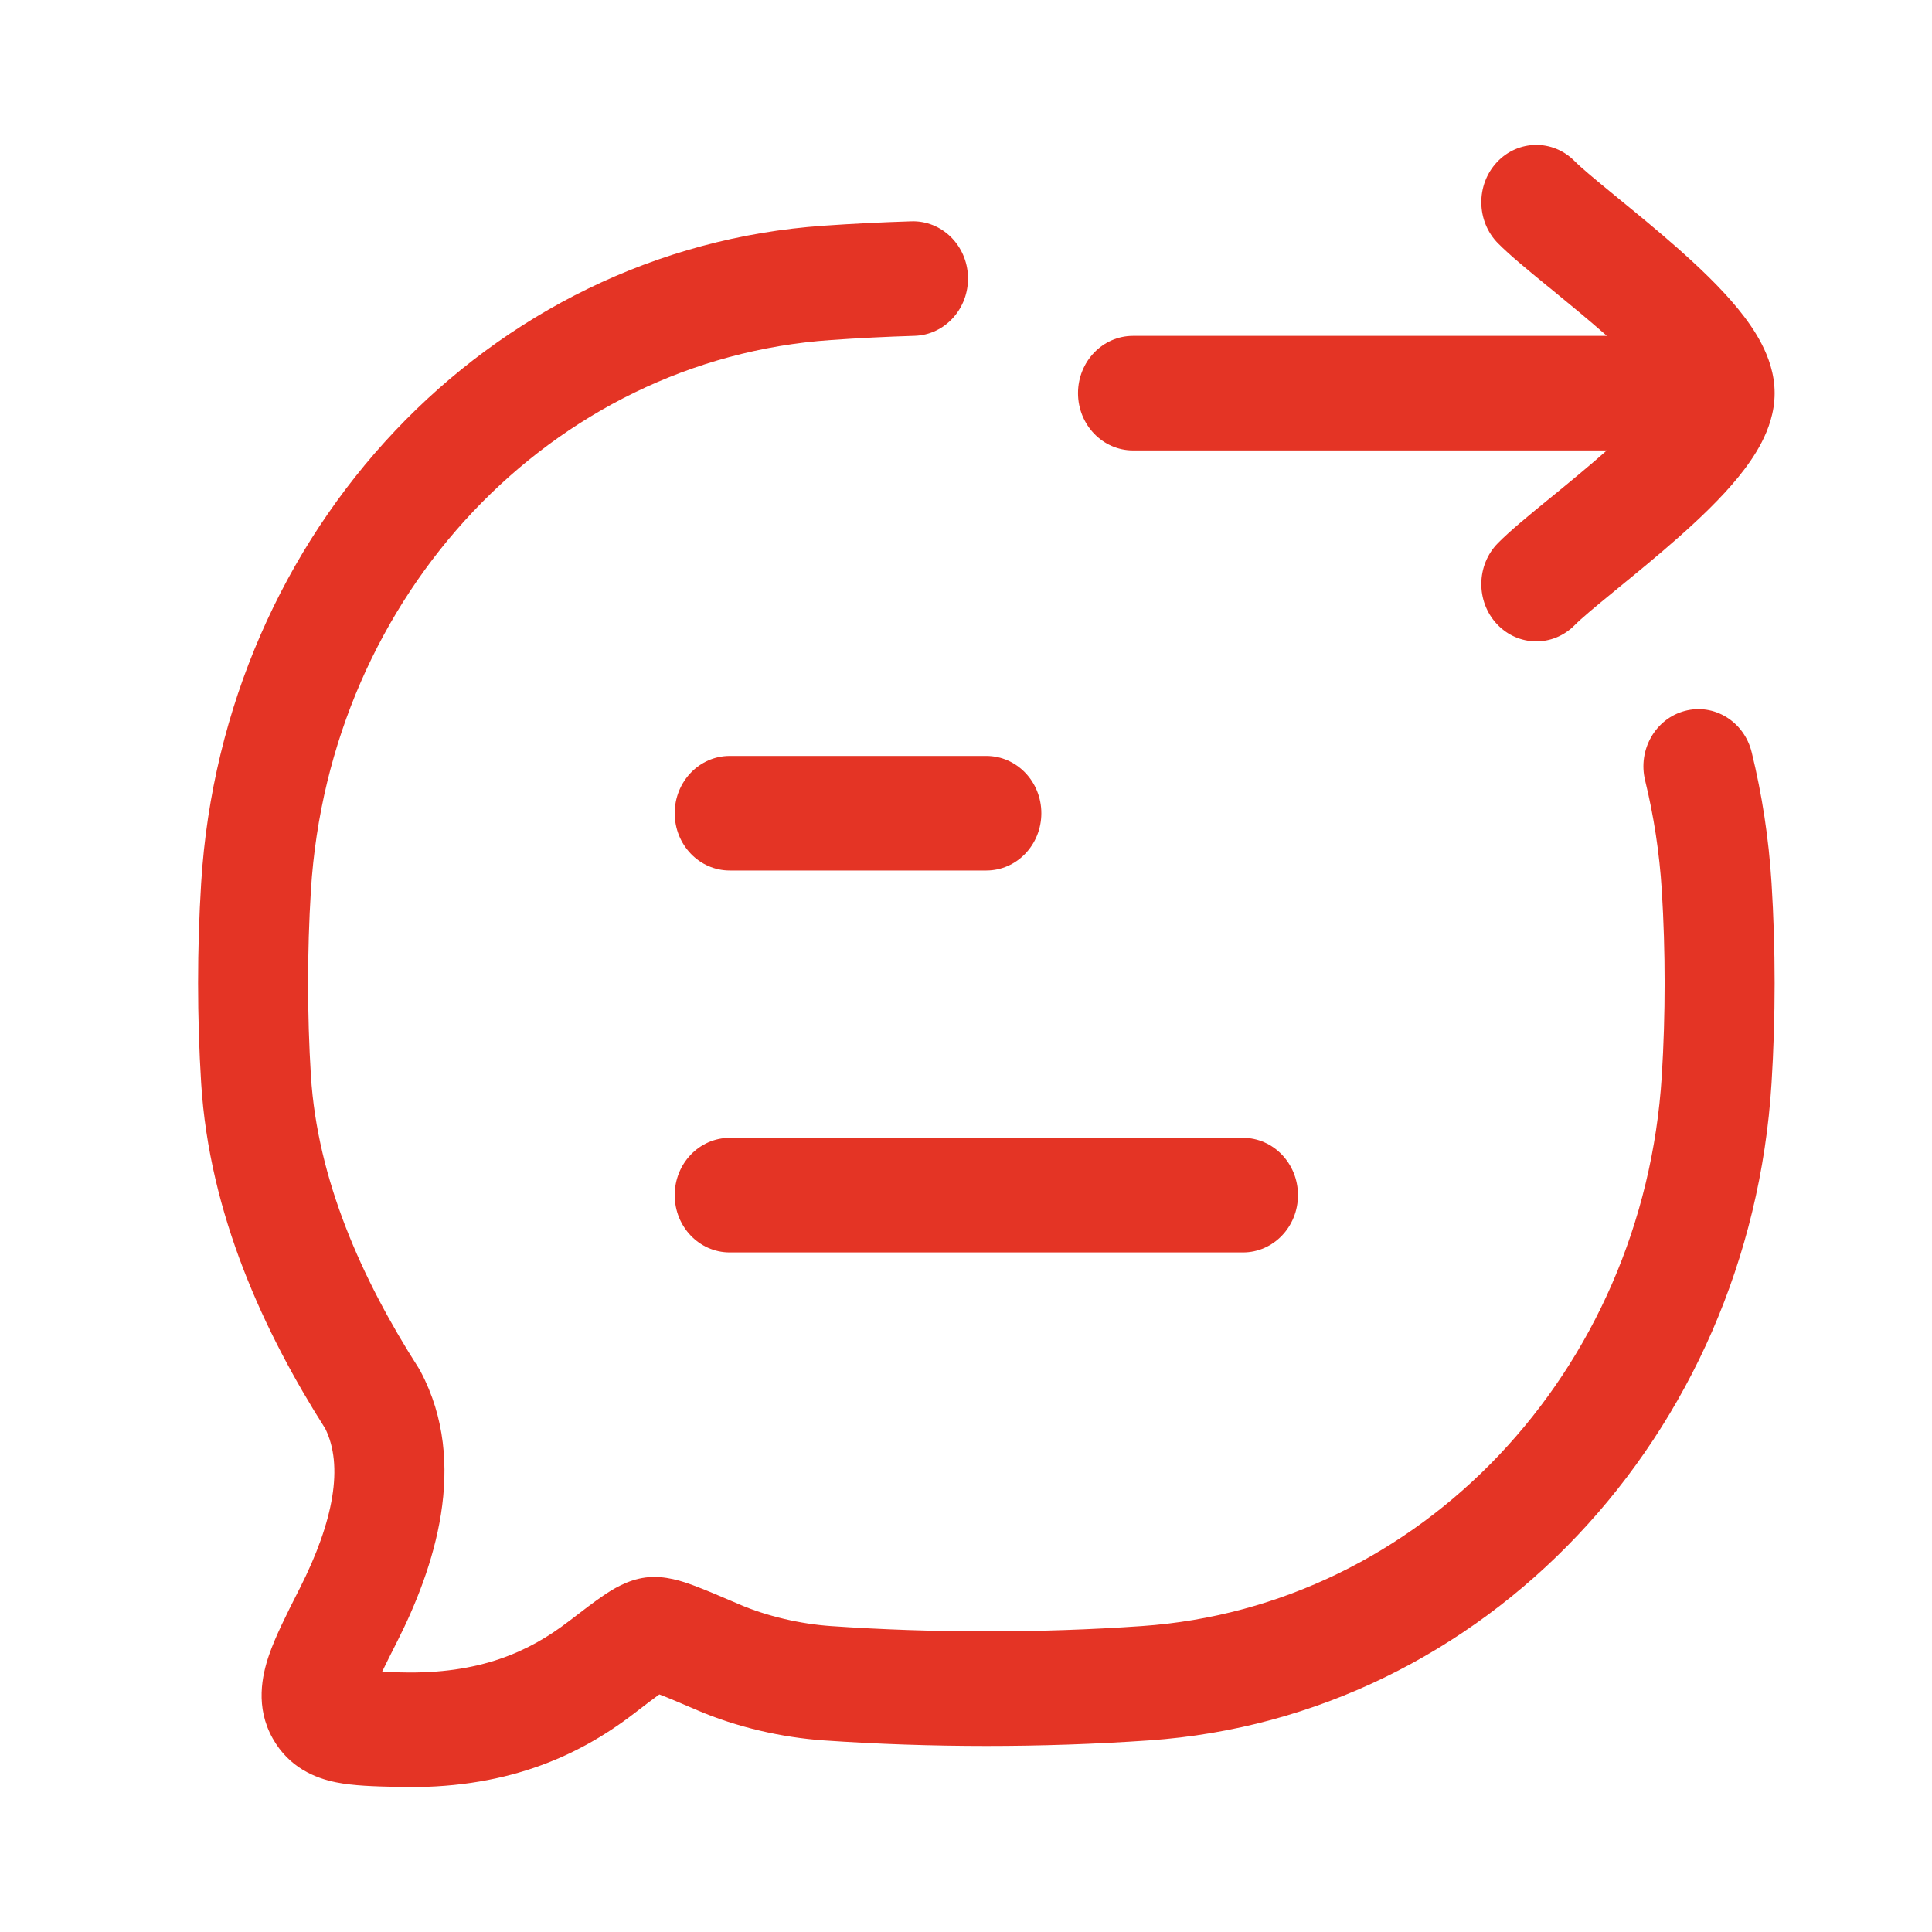 <svg width="40" height="40" viewBox="0 0 40 40" fill="none" xmlns="http://www.w3.org/2000/svg">
<path fill-rule="evenodd" clip-rule="evenodd" d="M20.041 5.732C20.06 6.387 19.566 6.933 18.937 6.953C18.354 6.971 17.774 7 17.202 7.04C11.434 7.439 6.818 12.301 6.437 18.435C6.359 19.698 6.359 21.008 6.437 22.271C6.571 24.424 7.492 26.485 8.659 28.311C8.677 28.339 8.693 28.367 8.708 28.395C9.723 30.31 8.979 32.493 8.221 33.99C8.097 34.236 7.994 34.438 7.91 34.614C8.025 34.618 8.154 34.621 8.303 34.625C9.926 34.667 10.954 34.199 11.773 33.569L11.8 33.549C12.064 33.346 12.303 33.162 12.5 33.029C12.672 32.913 12.986 32.709 13.368 32.66C13.768 32.608 14.156 32.75 14.35 32.821C14.597 32.912 14.912 33.047 15.276 33.203L15.305 33.216C15.881 33.463 16.57 33.622 17.202 33.666C19.314 33.812 21.525 33.813 23.641 33.666C29.408 33.266 34.025 28.404 34.406 22.271C34.484 21.008 34.484 19.698 34.406 18.435C34.357 17.654 34.24 16.894 34.061 16.161C33.905 15.526 34.273 14.88 34.883 14.719C35.492 14.557 36.112 14.94 36.267 15.575C36.481 16.449 36.62 17.354 36.678 18.282C36.763 19.647 36.763 21.059 36.678 22.424C36.226 29.718 30.726 35.552 23.792 36.033C21.576 36.187 19.263 36.186 17.051 36.033C16.193 35.973 15.259 35.762 14.437 35.409C14.076 35.254 13.831 35.149 13.651 35.081C13.528 35.169 13.364 35.294 13.125 35.478C11.922 36.403 10.403 37.051 8.248 36.997C8.225 36.996 8.202 36.995 8.178 36.995C7.763 36.985 7.319 36.974 6.958 36.901C6.522 36.813 5.984 36.593 5.647 35.994C5.28 35.343 5.427 34.684 5.569 34.269C5.704 33.877 5.936 33.417 6.174 32.948C6.185 32.926 6.196 32.905 6.207 32.883C6.915 31.485 7.112 30.341 6.734 29.578C5.47 27.59 4.333 25.14 4.165 22.424C4.08 21.059 4.08 19.647 4.165 18.282C4.617 10.988 10.117 5.153 17.051 4.673C17.651 4.631 18.259 4.601 18.869 4.582C19.498 4.562 20.023 5.077 20.041 5.732ZM7.689 35.15C7.689 35.15 7.69 35.149 7.69 35.146L7.689 35.15Z" fill="#E43425"/>
<path fill-rule="evenodd" clip-rule="evenodd" d="M13.969 24.744C13.969 25.399 14.479 25.93 15.108 25.93H25.735C26.364 25.93 26.873 25.399 26.873 24.744C26.873 24.089 26.364 23.558 25.735 23.558H15.108C14.479 23.558 13.969 24.089 13.969 24.744ZM13.969 16.837C13.969 17.492 14.479 18.023 15.108 18.023H20.421C21.05 18.023 21.56 17.492 21.56 16.837C21.56 16.182 21.05 15.651 20.421 15.651H15.108C14.479 15.651 13.969 16.182 13.969 16.837Z" fill="#E43425"/>
<path fill-rule="evenodd" clip-rule="evenodd" d="M30.991 3.359C31.43 2.89 32.15 2.879 32.601 3.336C32.74 3.476 33.016 3.706 33.428 4.043C33.458 4.068 33.488 4.093 33.519 4.118C33.886 4.418 34.318 4.771 34.729 5.134C35.17 5.524 35.629 5.959 35.985 6.395C36.163 6.613 36.339 6.859 36.475 7.124C36.606 7.379 36.742 7.731 36.742 8.14C36.742 8.548 36.606 8.9 36.475 9.155C36.339 9.42 36.163 9.666 35.985 9.884C35.629 10.32 35.17 10.756 34.729 11.145C34.318 11.508 33.886 11.861 33.519 12.161C33.488 12.187 33.458 12.211 33.428 12.236C33.016 12.573 32.74 12.803 32.601 12.944C32.15 13.4 31.43 13.389 30.991 12.92C30.553 12.45 30.563 11.699 31.014 11.243C31.259 10.994 31.65 10.674 32.021 10.37C32.05 10.347 32.079 10.323 32.108 10.3C32.481 9.995 32.88 9.668 33.257 9.335C33.261 9.332 33.264 9.329 33.268 9.326H23.458C22.829 9.326 22.319 8.795 22.319 8.14C22.319 7.485 22.829 6.954 23.458 6.954H33.268C33.264 6.95 33.261 6.947 33.257 6.944C32.88 6.611 32.481 6.285 32.108 5.979C32.079 5.956 32.05 5.932 32.021 5.909C31.65 5.605 31.259 5.285 31.014 5.037C30.563 4.58 30.553 3.829 30.991 3.359Z" fill="#E43425"/>
</svg>
